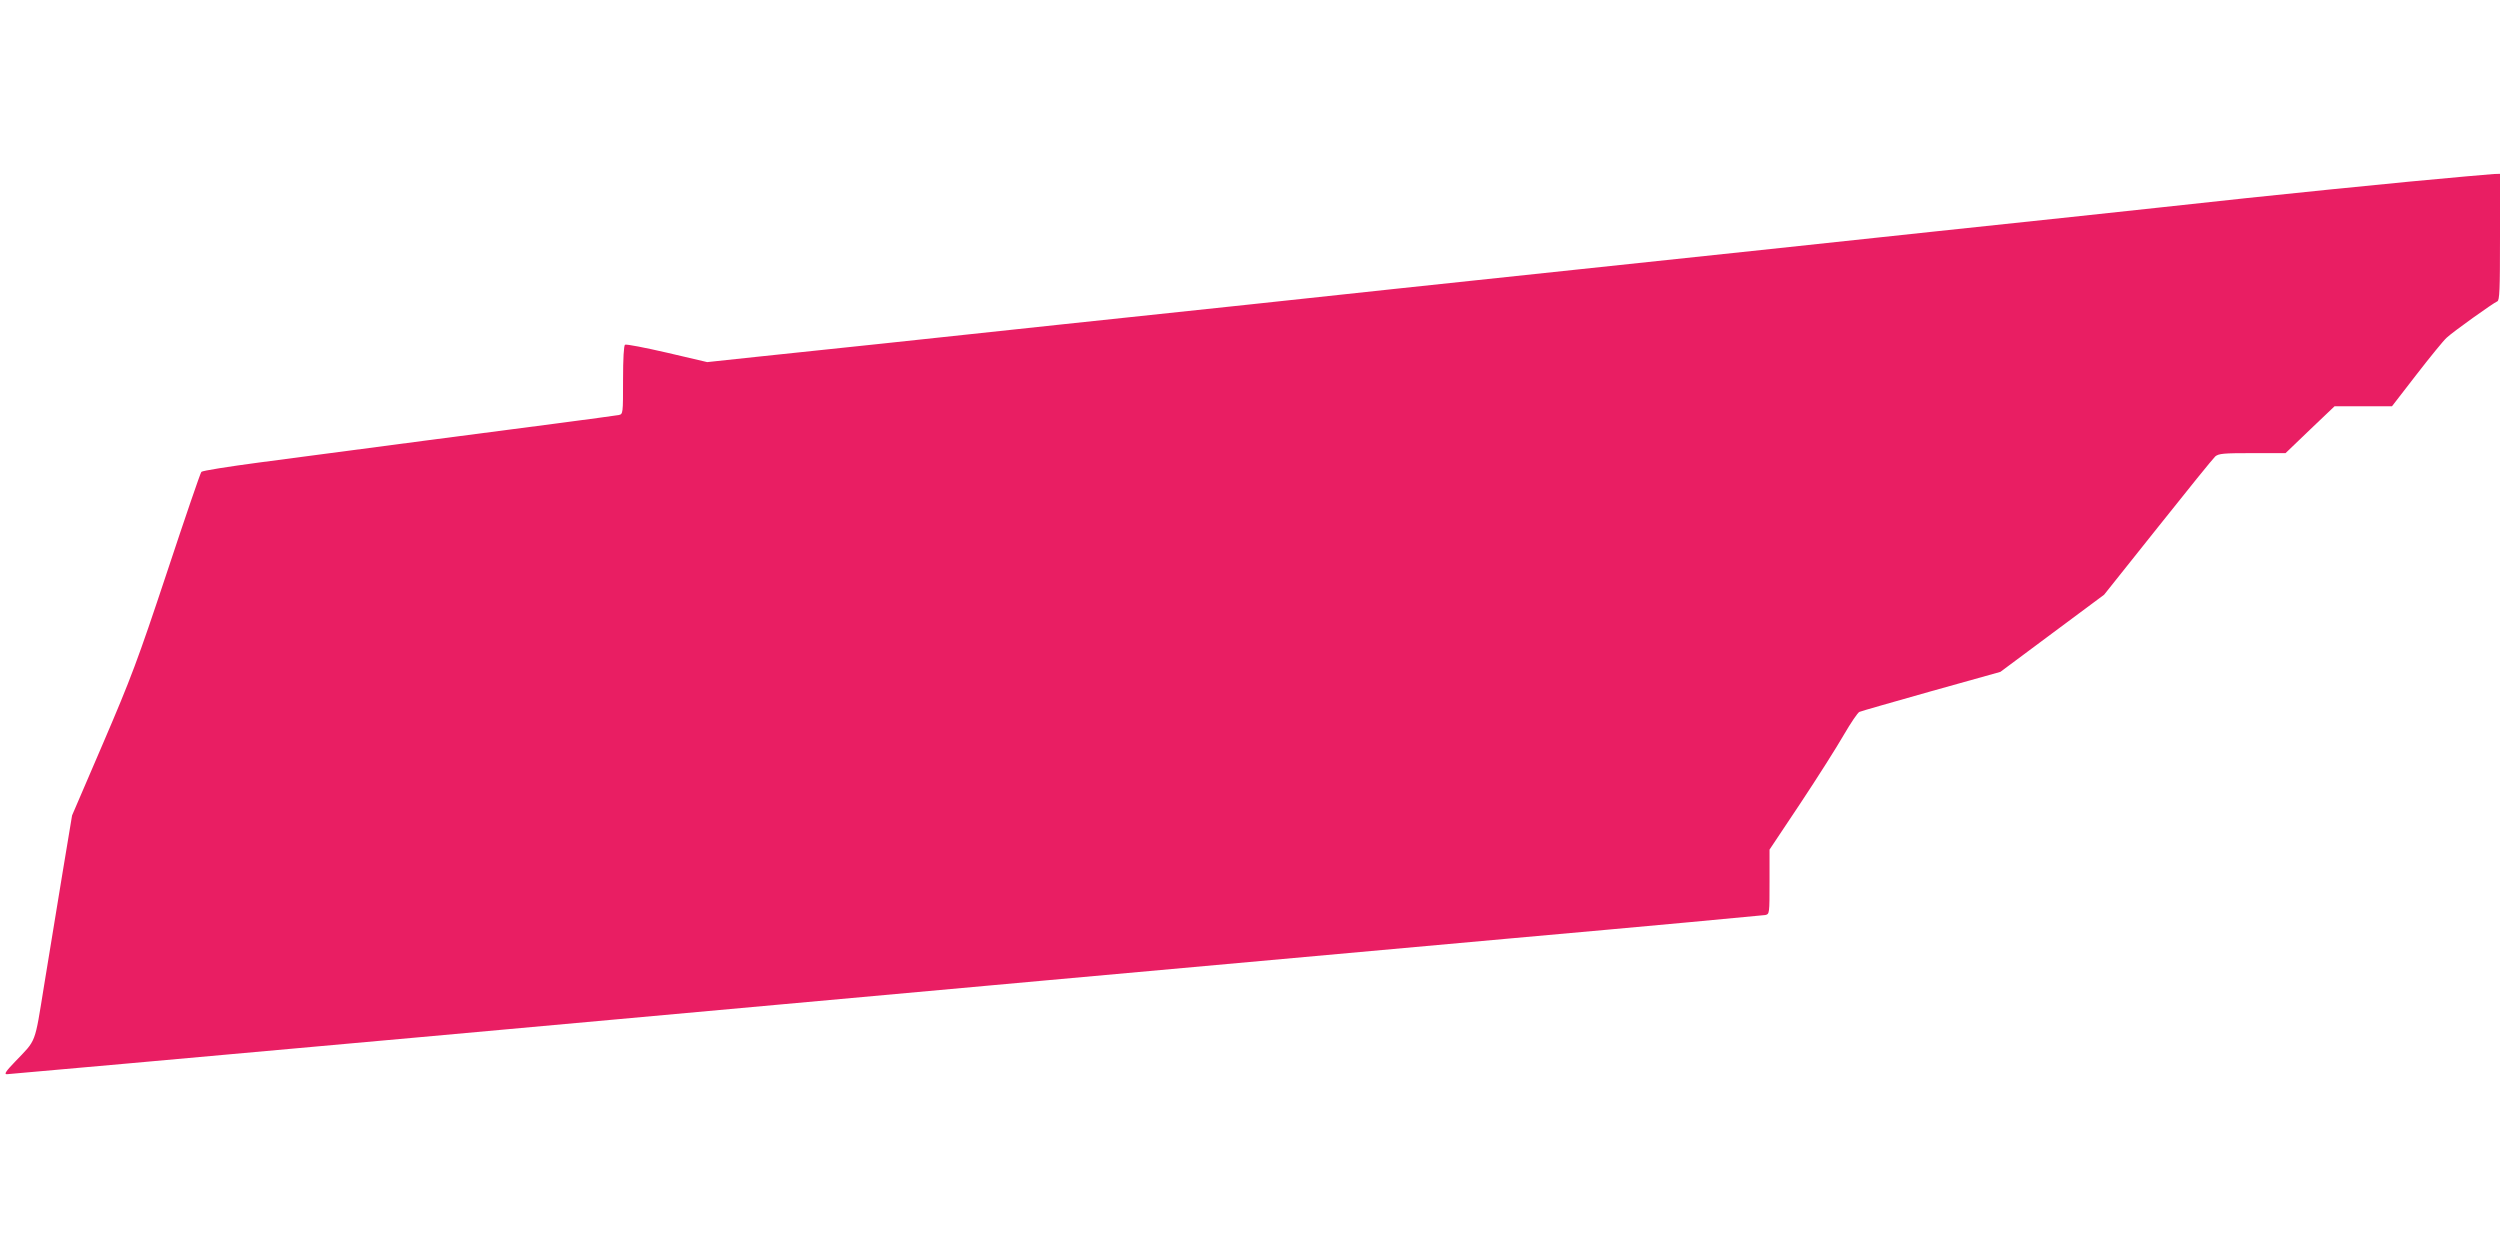 <?xml version="1.0" standalone="no"?>
<!DOCTYPE svg PUBLIC "-//W3C//DTD SVG 20010904//EN"
 "http://www.w3.org/TR/2001/REC-SVG-20010904/DTD/svg10.dtd">
<svg version="1.0" xmlns="http://www.w3.org/2000/svg"
 width="1280pt" height="640pt" viewBox="0 0 1280 640"
 preserveAspectRatio="xMidYMid meet">
<g transform="translate(0,640) scale(0.1,-0.1)"
fill="#e91e63" stroke="none">
<path d="M12335 5470 c-220 -21 -593 -59 -830 -84 -236 -26 -641 -69 -900 -97
-461 -49 -842 -89 -1587 -169 -205 -22 -629 -67 -943 -100 -313 -33 -738 -78
-942 -100 -205 -22 -541 -58 -745 -80 -205 -22 -629 -67 -943 -100 -313 -33
-734 -78 -935 -100 -201 -21 -483 -51 -627 -66 l-262 -28 -205 48 c-113 26
-210 45 -216 41 -6 -4 -10 -70 -10 -180 0 -173 0 -175 -22 -180 -13 -2 -162
-23 -333 -45 -307 -40 -952 -124 -1508 -198 -158 -21 -291 -42 -296 -48 -5 -5
-84 -236 -176 -514 -150 -452 -185 -544 -327 -875 l-159 -370 -49 -295 c-27
-162 -69 -421 -94 -574 -50 -308 -38 -276 -150 -393 -46 -48 -56 -63 -41 -63
10 0 964 86 2119 190 1156 105 2594 235 3196 290 602 54 1673 151 2380 215
707 63 1295 118 1308 120 22 5 22 7 22 170 l0 165 158 237 c87 131 187 289
222 350 36 62 72 115 80 118 8 4 174 51 368 106 l354 99 266 198 265 197 275
345 c151 190 283 353 294 363 18 15 43 17 190 17 l170 0 125 120 126 120 147
0 147 0 126 163 c69 89 138 174 154 188 33 31 239 178 259 186 12 4 14 61 14
329 l0 324 -32 -1 c-18 -1 -213 -18 -433 -39z"/>
</g>
</svg>
